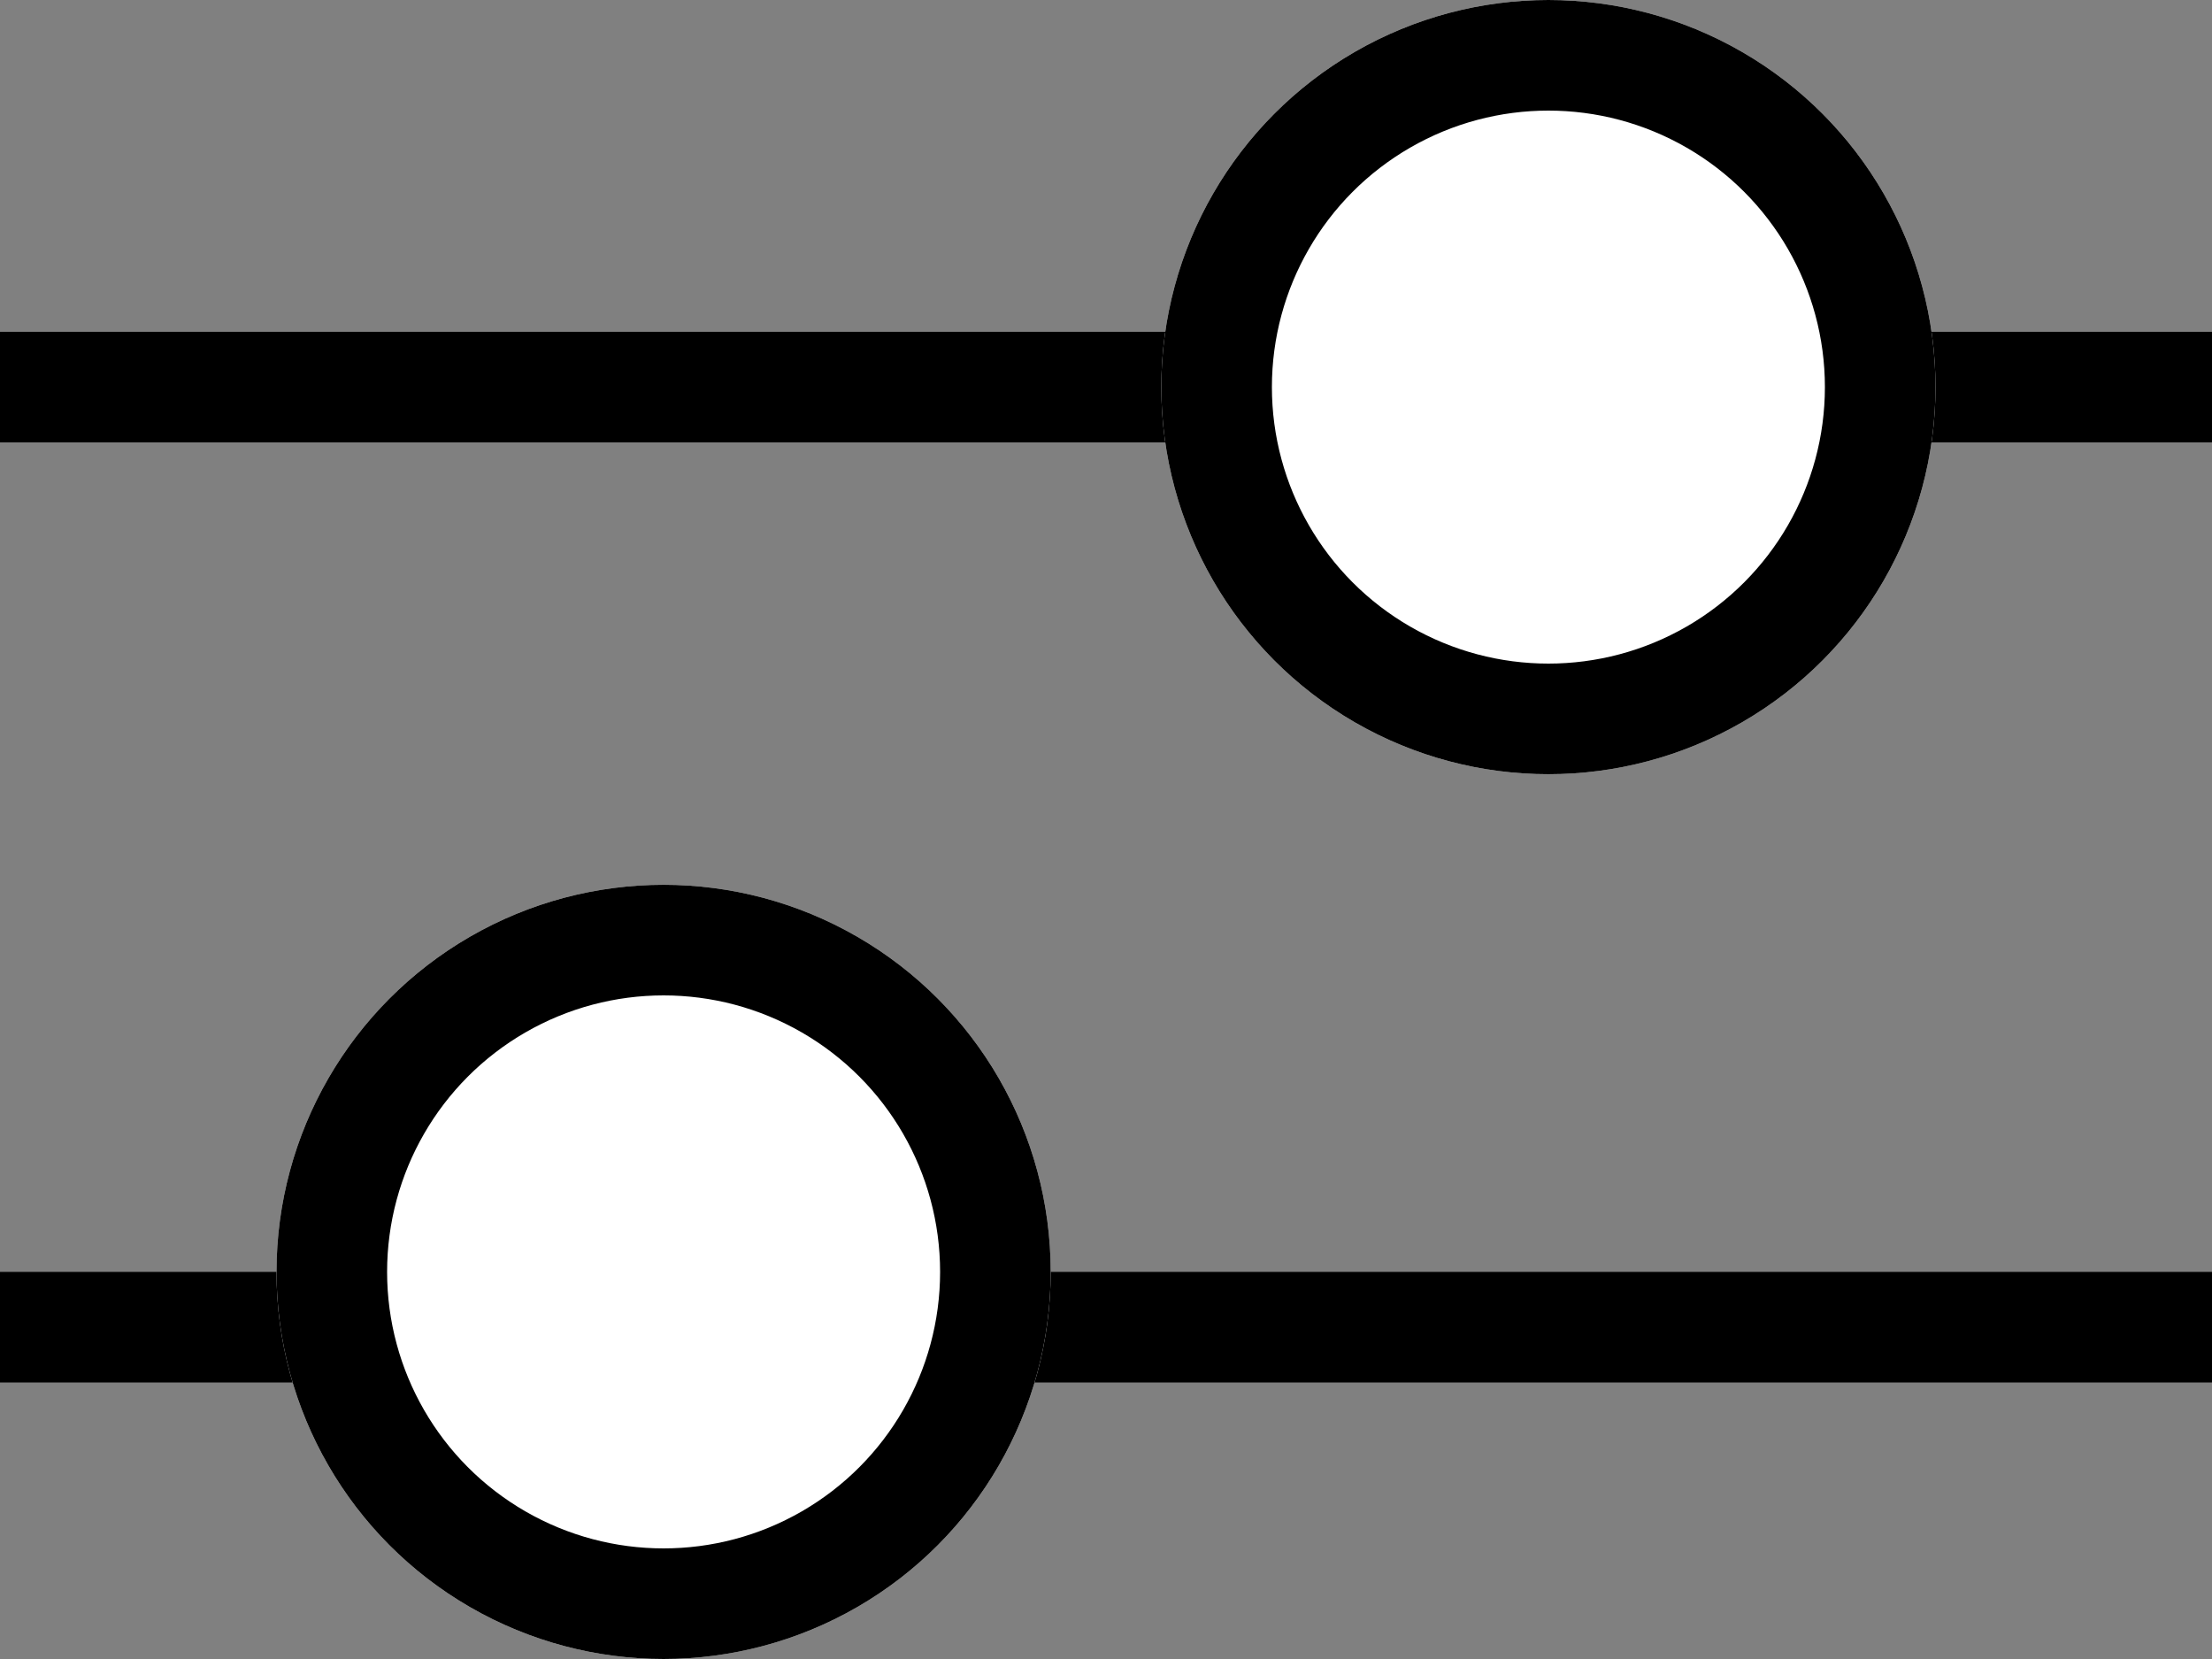<svg xmlns="http://www.w3.org/2000/svg" width="20" height="15" viewBox="0 0 20 15">
  <rect x="0" y="0" width="20" height="15" fill="#808080" stroke="none"/>
  <g id="Group_14864" data-name="Group 14864" transform="translate(-329.5 -783)">
    <g id="Group_14863" data-name="Group 14863">
      <line id="Line_187" data-name="Line 187" x2="20" transform="translate(329.5 786.5)" fill="none" stroke="#000" stroke-width="1"/>
      <g id="Ellipse_112" data-name="Ellipse 112" transform="translate(340 783)" fill="#fff" stroke="#000" stroke-width="1">
        <circle cx="3.5" cy="3.5" r="3.5" stroke="none"/>
        <circle cx="3.5" cy="3.5" r="3" fill="none"/>
      </g>
    </g>
    <g id="Group_14862" data-name="Group 14862">
      <line id="Line_188" data-name="Line 188" x2="20" transform="translate(329.5 795)" fill="none" stroke="#000" stroke-width="1"/>
      <g id="Ellipse_113" data-name="Ellipse 113" transform="translate(332 791)" fill="#fff" stroke="#000" stroke-width="1">
        <circle cx="3.5" cy="3.5" r="3.5" stroke="none"/>
        <circle cx="3.5" cy="3.5" r="3" fill="none"/>
      </g>
    </g>
  </g>
</svg>

